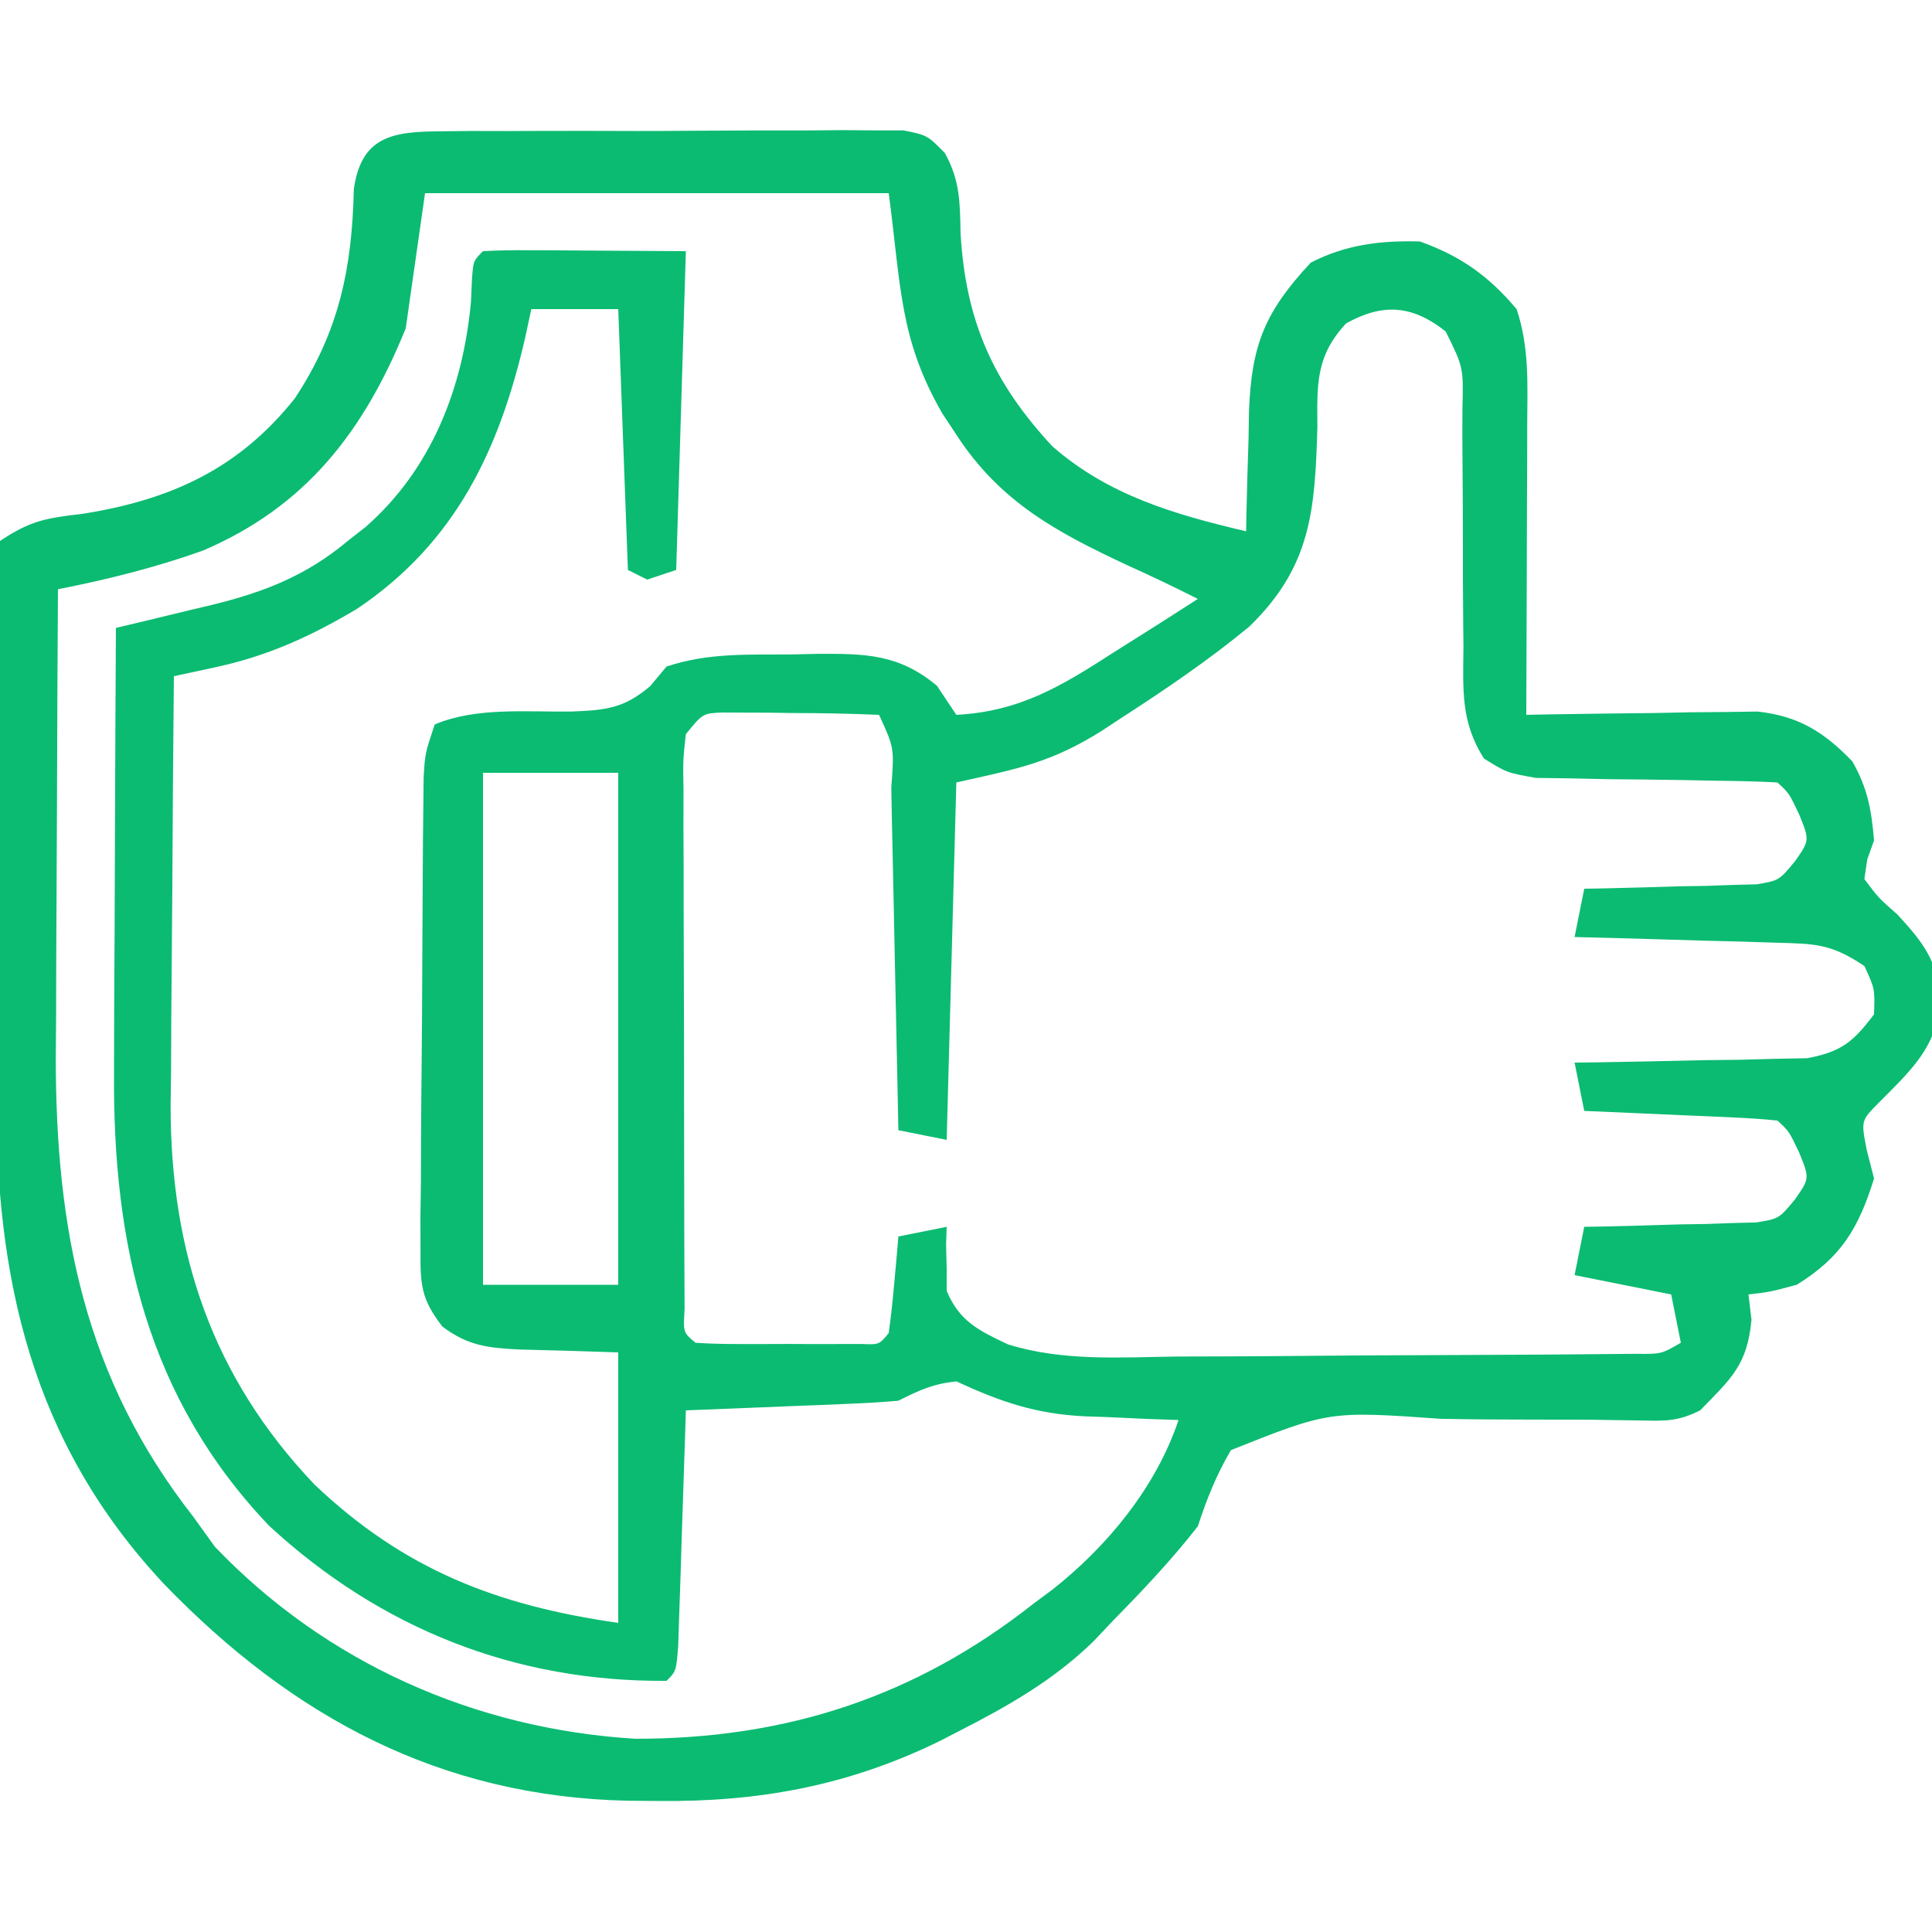 <?xml version="1.0" encoding="UTF-8"?>
<svg version="1.1" xmlns="http://www.w3.org/2000/svg" width="200" height="200">
<path d="M0 0 C1.667 -0.019 1.667 -0.019 3.367 -0.038 C4.567 -0.036 5.768 -0.033 7.004 -0.03 C8.851 -0.037 8.851 -0.037 10.736 -0.045 C14.01 -0.054 17.283 -0.046 20.557 -0.035 C22.565 -0.033 24.572 -0.045 26.579 -0.062 C30.429 -0.093 34.279 -0.097 38.129 -0.092 C39.329 -0.103 40.529 -0.115 41.765 -0.126 C43.432 -0.112 43.432 -0.112 45.133 -0.098 C46.112 -0.097 47.091 -0.097 48.1 -0.097 C50.566 0.404 50.566 0.404 52.383 2.253 C53.955 5.11 53.938 7.343 54.004 10.592 C54.539 19.618 57.348 25.985 63.516 32.615 C69.356 37.71 76.183 39.666 83.566 41.404 C83.58 40.542 83.58 40.542 83.595 39.663 C83.649 37.034 83.732 34.407 83.816 31.779 C83.831 30.875 83.845 29.972 83.859 29.041 C84.113 22.1 85.5 18.698 90.254 13.592 C93.896 11.721 97.492 11.284 101.566 11.404 C105.802 12.922 108.669 14.97 111.566 18.404 C112.882 22.352 112.689 26.115 112.664 30.228 C112.662 31.52 112.662 31.52 112.66 32.839 C112.654 35.59 112.642 38.341 112.629 41.092 C112.624 42.957 112.619 44.822 112.615 46.687 C112.604 51.26 112.587 55.832 112.566 60.404 C113.358 60.388 114.15 60.373 114.966 60.356 C118.562 60.294 122.158 60.255 125.754 60.217 C127 60.191 128.246 60.166 129.529 60.14 C130.731 60.131 131.933 60.121 133.172 60.111 C134.277 60.095 135.382 60.08 136.52 60.063 C140.77 60.539 143.376 62.172 146.316 65.217 C147.895 67.98 148.303 70.242 148.566 73.404 C148.336 74.05 148.105 74.696 147.867 75.361 C147.768 76.035 147.669 76.709 147.566 77.404 C148.999 79.324 148.999 79.324 151.004 81.092 C153.676 83.99 155.159 85.919 155.441 89.904 C155.095 94.819 152.384 97.198 149.047 100.568 C147.213 102.411 147.213 102.411 147.816 105.467 C148.064 106.436 148.311 107.405 148.566 108.404 C146.969 113.55 145.173 116.553 140.566 119.404 C137.754 120.154 137.754 120.154 135.566 120.404 C135.67 121.27 135.773 122.137 135.879 123.029 C135.448 127.686 133.801 129.092 130.566 132.404 C128.241 133.567 126.98 133.5 124.396 133.451 C123.534 133.438 122.673 133.426 121.785 133.413 C120.852 133.399 119.919 133.384 118.957 133.369 C116.986 133.363 115.014 133.36 113.043 133.359 C109.93 133.357 106.821 133.342 103.708 133.277 C92.178 132.467 92.178 132.467 81.992 136.519 C80.47 139.111 79.502 141.556 78.566 144.404 C75.79 147.967 72.726 151.179 69.566 154.404 C68.975 155.032 68.383 155.66 67.773 156.306 C63.601 160.368 58.899 163.025 53.754 165.654 C53.114 165.984 52.475 166.313 51.816 166.653 C42.401 171.246 33.184 172.949 22.754 172.842 C21.703 172.833 20.652 172.825 19.569 172.816 C0.157 172.396 -15.126 164.17 -28.434 150.404 C-42.22 135.688 -45.917 118.714 -45.832 99.213 C-45.834 97.574 -45.837 95.935 -45.841 94.297 C-45.845 90.887 -45.839 87.478 -45.825 84.068 C-45.807 79.693 -45.818 75.319 -45.835 70.944 C-45.846 67.571 -45.843 64.199 -45.835 60.827 C-45.833 59.213 -45.835 57.598 -45.842 55.984 C-45.85 53.739 -45.839 51.495 -45.822 49.25 C-45.819 47.973 -45.817 46.696 -45.815 45.38 C-45.626 43.907 -45.626 43.907 -45.434 42.404 C-42.211 40.255 -40.639 40.039 -36.871 39.592 C-27.781 38.153 -20.695 34.936 -14.902 27.627 C-10.34 20.723 -8.987 14.177 -8.805 5.97 C-8.031 0.62 -4.94 0.027 0 0 Z M-1.434 6.404 C-2.094 11.024 -2.754 15.644 -3.434 20.404 C-7.76 31.034 -13.718 38.822 -24.434 43.404 C-29.365 45.16 -34.304 46.393 -39.434 47.404 C-39.48 54.855 -39.516 62.306 -39.537 69.757 C-39.548 73.218 -39.562 76.679 -39.584 80.14 C-39.611 84.137 -39.62 88.134 -39.629 92.131 C-39.639 93.349 -39.65 94.567 -39.66 95.822 C-39.662 113.784 -36.656 129.061 -25.434 143.404 C-24.32 144.951 -24.32 144.951 -23.184 146.529 C-11.646 158.592 3.772 165.393 20.336 166.4 C35.954 166.419 49.337 162.057 61.566 152.404 C62.52 151.696 62.52 151.696 63.492 150.974 C69.191 146.501 74.262 140.316 76.566 133.404 C74.956 133.348 74.956 133.348 73.312 133.291 C71.876 133.225 70.44 133.159 69.004 133.092 C68.299 133.069 67.595 133.046 66.869 133.023 C61.779 132.765 58.182 131.538 53.566 129.404 C51.112 129.669 49.76 130.307 47.566 131.404 C45.901 131.556 44.23 131.653 42.559 131.72 C41.572 131.762 40.586 131.804 39.57 131.847 C38.538 131.887 37.505 131.926 36.441 131.967 C34.881 132.031 34.881 132.031 33.289 132.097 C30.715 132.204 28.141 132.306 25.566 132.404 C25.529 133.623 25.529 133.623 25.49 134.867 C25.375 138.525 25.252 142.183 25.129 145.842 C25.09 147.121 25.05 148.4 25.01 149.719 C24.968 150.933 24.926 152.148 24.883 153.4 C24.846 154.526 24.809 155.652 24.772 156.812 C24.566 159.404 24.566 159.404 23.566 160.404 C7.868 160.526 -6.038 154.984 -17.559 144.369 C-30.213 131.108 -33.774 115.16 -33.629 97.4 C-33.625 95.422 -33.625 95.422 -33.62 93.403 C-33.613 89.926 -33.593 86.449 -33.571 82.972 C-33.55 79.412 -33.541 75.853 -33.531 72.293 C-33.51 65.33 -33.476 58.367 -33.434 51.404 C-32.332 51.142 -31.229 50.88 -30.094 50.61 C-28.636 50.257 -27.177 49.903 -25.719 49.549 C-24.994 49.377 -24.269 49.206 -23.522 49.029 C-18.103 47.703 -13.76 46.019 -9.434 42.404 C-8.823 41.925 -8.212 41.445 -7.582 40.951 C-0.773 34.983 2.475 26.616 3.316 17.717 C3.353 16.908 3.389 16.1 3.426 15.267 C3.566 13.404 3.566 13.404 4.566 12.404 C6.128 12.317 7.694 12.297 9.258 12.306 C10.108 12.309 10.958 12.311 11.834 12.314 C13.465 12.328 13.465 12.328 15.129 12.342 C18.573 12.362 22.018 12.383 25.566 12.404 C25.236 23.294 24.906 34.184 24.566 45.404 C23.576 45.734 22.586 46.064 21.566 46.404 C20.576 45.909 20.576 45.909 19.566 45.404 C19.236 36.494 18.906 27.584 18.566 18.404 C15.596 18.404 12.626 18.404 9.566 18.404 C9.359 19.371 9.151 20.338 8.938 21.334 C6.267 32.93 1.763 42.531 -8.434 49.404 C-13.198 52.25 -17.679 54.3 -23.11 55.471 C-23.92 55.647 -24.73 55.823 -25.564 56.004 C-26.181 56.136 -26.798 56.268 -27.434 56.404 C-27.51 63.875 -27.562 71.345 -27.598 78.816 C-27.613 81.353 -27.634 83.89 -27.66 86.427 C-27.697 90.092 -27.713 93.755 -27.727 97.42 C-27.742 98.539 -27.758 99.658 -27.773 100.811 C-27.777 116.094 -23.473 128.944 -12.879 140.08 C-3.612 148.888 5.995 152.608 18.566 154.404 C18.566 145.164 18.566 135.924 18.566 126.404 C13.482 126.234 13.482 126.234 8.396 126.106 C5.122 125.95 2.987 125.724 0.353 123.718 C-1.868 120.841 -1.925 119.371 -1.904 115.765 C-1.906 114.634 -1.909 113.503 -1.912 112.337 C-1.895 111.121 -1.877 109.904 -1.859 108.65 C-1.856 107.398 -1.853 106.145 -1.849 104.855 C-1.839 102.207 -1.821 99.561 -1.79 96.914 C-1.751 93.522 -1.733 90.131 -1.723 86.739 C-1.713 83.501 -1.693 80.263 -1.672 77.025 C-1.664 75.806 -1.657 74.588 -1.649 73.332 C-1.637 72.204 -1.624 71.076 -1.611 69.914 C-1.601 68.92 -1.591 67.926 -1.581 66.902 C-1.434 64.404 -1.434 64.404 -0.434 61.404 C3.826 59.583 9.134 60.125 13.723 60.062 C17.244 59.921 19.159 59.753 21.879 57.424 C22.436 56.757 22.993 56.091 23.566 55.404 C27.848 53.977 31.956 54.18 36.441 54.154 C37.34 54.133 38.238 54.113 39.164 54.092 C44.097 54.062 47.619 54.091 51.566 57.404 C52.226 58.394 52.886 59.384 53.566 60.404 C60.194 60.057 64.502 57.393 70.004 53.842 C70.831 53.321 71.658 52.801 72.51 52.265 C74.536 50.989 76.554 49.702 78.566 48.404 C76.182 47.199 73.796 46.057 71.359 44.959 C63.998 41.529 58.095 38.375 53.566 31.404 C53.087 30.677 52.607 29.95 52.113 29.201 C47.648 21.452 47.856 16.076 46.566 6.404 C30.726 6.404 14.886 6.404 -1.434 6.404 Z M93.91 19.885 C90.742 23.29 90.911 26.236 90.941 30.654 C90.684 39.135 90.342 45.038 83.879 51.279 C79.655 54.764 75.161 57.81 70.566 60.779 C69.915 61.208 69.263 61.637 68.591 62.079 C63.342 65.351 60.054 65.962 53.566 67.404 C53.236 79.614 52.906 91.824 52.566 104.404 C50.916 104.074 49.266 103.744 47.566 103.404 C47.541 102.137 47.516 100.87 47.49 99.564 C47.397 94.881 47.296 90.198 47.194 85.515 C47.151 83.484 47.109 81.454 47.069 79.424 C47.012 76.512 46.948 73.601 46.883 70.689 C46.866 69.776 46.849 68.862 46.832 67.921 C47.143 63.836 47.143 63.836 45.566 60.404 C42.576 60.277 39.619 60.219 36.629 60.217 C35.373 60.198 35.373 60.198 34.092 60.179 C33.291 60.178 32.489 60.176 31.664 60.174 C30.558 60.167 30.558 60.167 29.43 60.161 C27.32 60.244 27.32 60.244 25.566 62.404 C25.266 65.108 25.266 65.108 25.323 68.307 C25.32 69.545 25.317 70.782 25.314 72.058 C25.321 73.414 25.328 74.77 25.336 76.127 C25.337 77.512 25.338 78.896 25.337 80.281 C25.339 83.184 25.347 86.087 25.361 88.989 C25.378 92.718 25.381 96.446 25.381 100.174 C25.381 103.033 25.386 105.893 25.394 108.752 C25.397 110.127 25.399 111.502 25.4 112.877 C25.402 114.795 25.411 116.713 25.421 118.631 C25.425 119.724 25.429 120.817 25.433 121.943 C25.289 124.349 25.289 124.349 26.566 125.404 C27.97 125.503 29.378 125.535 30.785 125.537 C31.635 125.538 32.484 125.539 33.359 125.541 C34.253 125.537 35.146 125.533 36.066 125.529 C36.96 125.533 37.853 125.537 38.773 125.541 C40.048 125.539 40.048 125.539 41.348 125.537 C42.132 125.536 42.916 125.535 43.725 125.533 C45.584 125.605 45.584 125.605 46.566 124.404 C46.799 122.722 46.979 121.033 47.129 119.342 C47.213 118.422 47.296 117.503 47.383 116.556 C47.474 115.491 47.474 115.491 47.566 114.404 C50.041 113.909 50.041 113.909 52.566 113.404 C52.546 114.007 52.525 114.611 52.504 115.232 C52.525 116.031 52.545 116.831 52.566 117.654 C52.566 118.443 52.566 119.232 52.566 120.045 C53.903 123.197 55.878 124.138 58.899 125.568 C64.589 127.352 70.591 126.907 76.496 126.83 C77.937 126.825 79.378 126.822 80.819 126.82 C83.823 126.812 86.827 126.792 89.831 126.761 C93.685 126.721 97.538 126.703 101.392 126.693 C105.072 126.683 108.753 126.664 112.434 126.642 C113.136 126.639 113.838 126.636 114.562 126.632 C116.541 126.62 118.52 126.601 120.5 126.581 C121.626 126.571 122.752 126.561 123.912 126.551 C126.542 126.582 126.542 126.582 128.566 125.404 C128.236 123.754 127.906 122.104 127.566 120.404 C124.266 119.744 120.966 119.084 117.566 118.404 C117.896 116.754 118.226 115.104 118.566 113.404 C119.157 113.395 119.747 113.385 120.355 113.376 C123.03 113.322 125.704 113.238 128.379 113.154 C129.308 113.14 130.236 113.126 131.193 113.111 C132.086 113.079 132.979 113.047 133.898 113.013 C134.721 112.992 135.543 112.972 136.39 112.95 C138.728 112.564 138.728 112.564 140.405 110.534 C141.898 108.385 141.898 108.385 140.816 105.717 C139.764 103.507 139.764 103.507 138.566 102.404 C137.08 102.248 135.587 102.153 134.094 102.088 C133.195 102.046 132.296 102.004 131.369 101.961 C130.424 101.921 129.478 101.882 128.504 101.842 C127.08 101.777 127.08 101.777 125.627 101.711 C123.274 101.604 120.92 101.502 118.566 101.404 C118.236 99.754 117.906 98.104 117.566 96.404 C118.363 96.395 119.16 96.385 119.981 96.376 C123.594 96.322 127.205 96.238 130.816 96.154 C132.698 96.133 132.698 96.133 134.617 96.111 C135.822 96.079 137.028 96.047 138.27 96.013 C139.38 95.992 140.49 95.972 141.634 95.95 C145.181 95.29 146.415 94.258 148.566 91.404 C148.654 88.761 148.654 88.761 147.566 86.404 C144.08 84.08 142.497 84.106 138.367 83.99 C136.554 83.932 136.554 83.932 134.705 83.873 C133.442 83.842 132.18 83.811 130.879 83.779 C129.605 83.74 128.33 83.702 127.018 83.662 C123.867 83.567 120.717 83.482 117.566 83.404 C117.896 81.754 118.226 80.104 118.566 78.404 C119.157 78.395 119.747 78.385 120.355 78.376 C123.03 78.322 125.704 78.238 128.379 78.154 C129.772 78.133 129.772 78.133 131.193 78.111 C132.086 78.079 132.979 78.047 133.898 78.013 C135.132 77.982 135.132 77.982 136.39 77.95 C138.728 77.564 138.728 77.564 140.405 75.534 C141.898 73.385 141.898 73.385 140.816 70.717 C139.764 68.507 139.764 68.507 138.566 67.404 C136.541 67.294 134.512 67.248 132.484 67.228 C131.242 67.204 130 67.181 128.721 67.156 C126.088 67.113 123.455 67.082 120.822 67.062 C119.576 67.035 118.331 67.007 117.047 66.978 C115.328 66.956 115.328 66.956 113.575 66.934 C110.566 66.404 110.566 66.404 108.193 64.933 C105.765 61.158 106.02 57.77 106.062 53.369 C106.053 52.494 106.044 51.619 106.034 50.717 C106.005 47.925 106.002 45.134 106.004 42.342 C106 39.546 105.991 36.751 105.963 33.955 C105.946 32.217 105.944 30.478 105.956 28.74 C106.064 24.435 106.064 24.435 104.223 20.716 C100.762 17.975 97.709 17.767 93.91 19.885 Z M4.566 66.404 C4.566 83.894 4.566 101.384 4.566 119.404 C9.186 119.404 13.806 119.404 18.566 119.404 C18.566 101.914 18.566 84.424 18.566 66.404 C13.946 66.404 9.326 66.404 4.566 66.404 Z " fill="#0bbb72" transform="translate(45.434,13.596)"/>
</svg>
